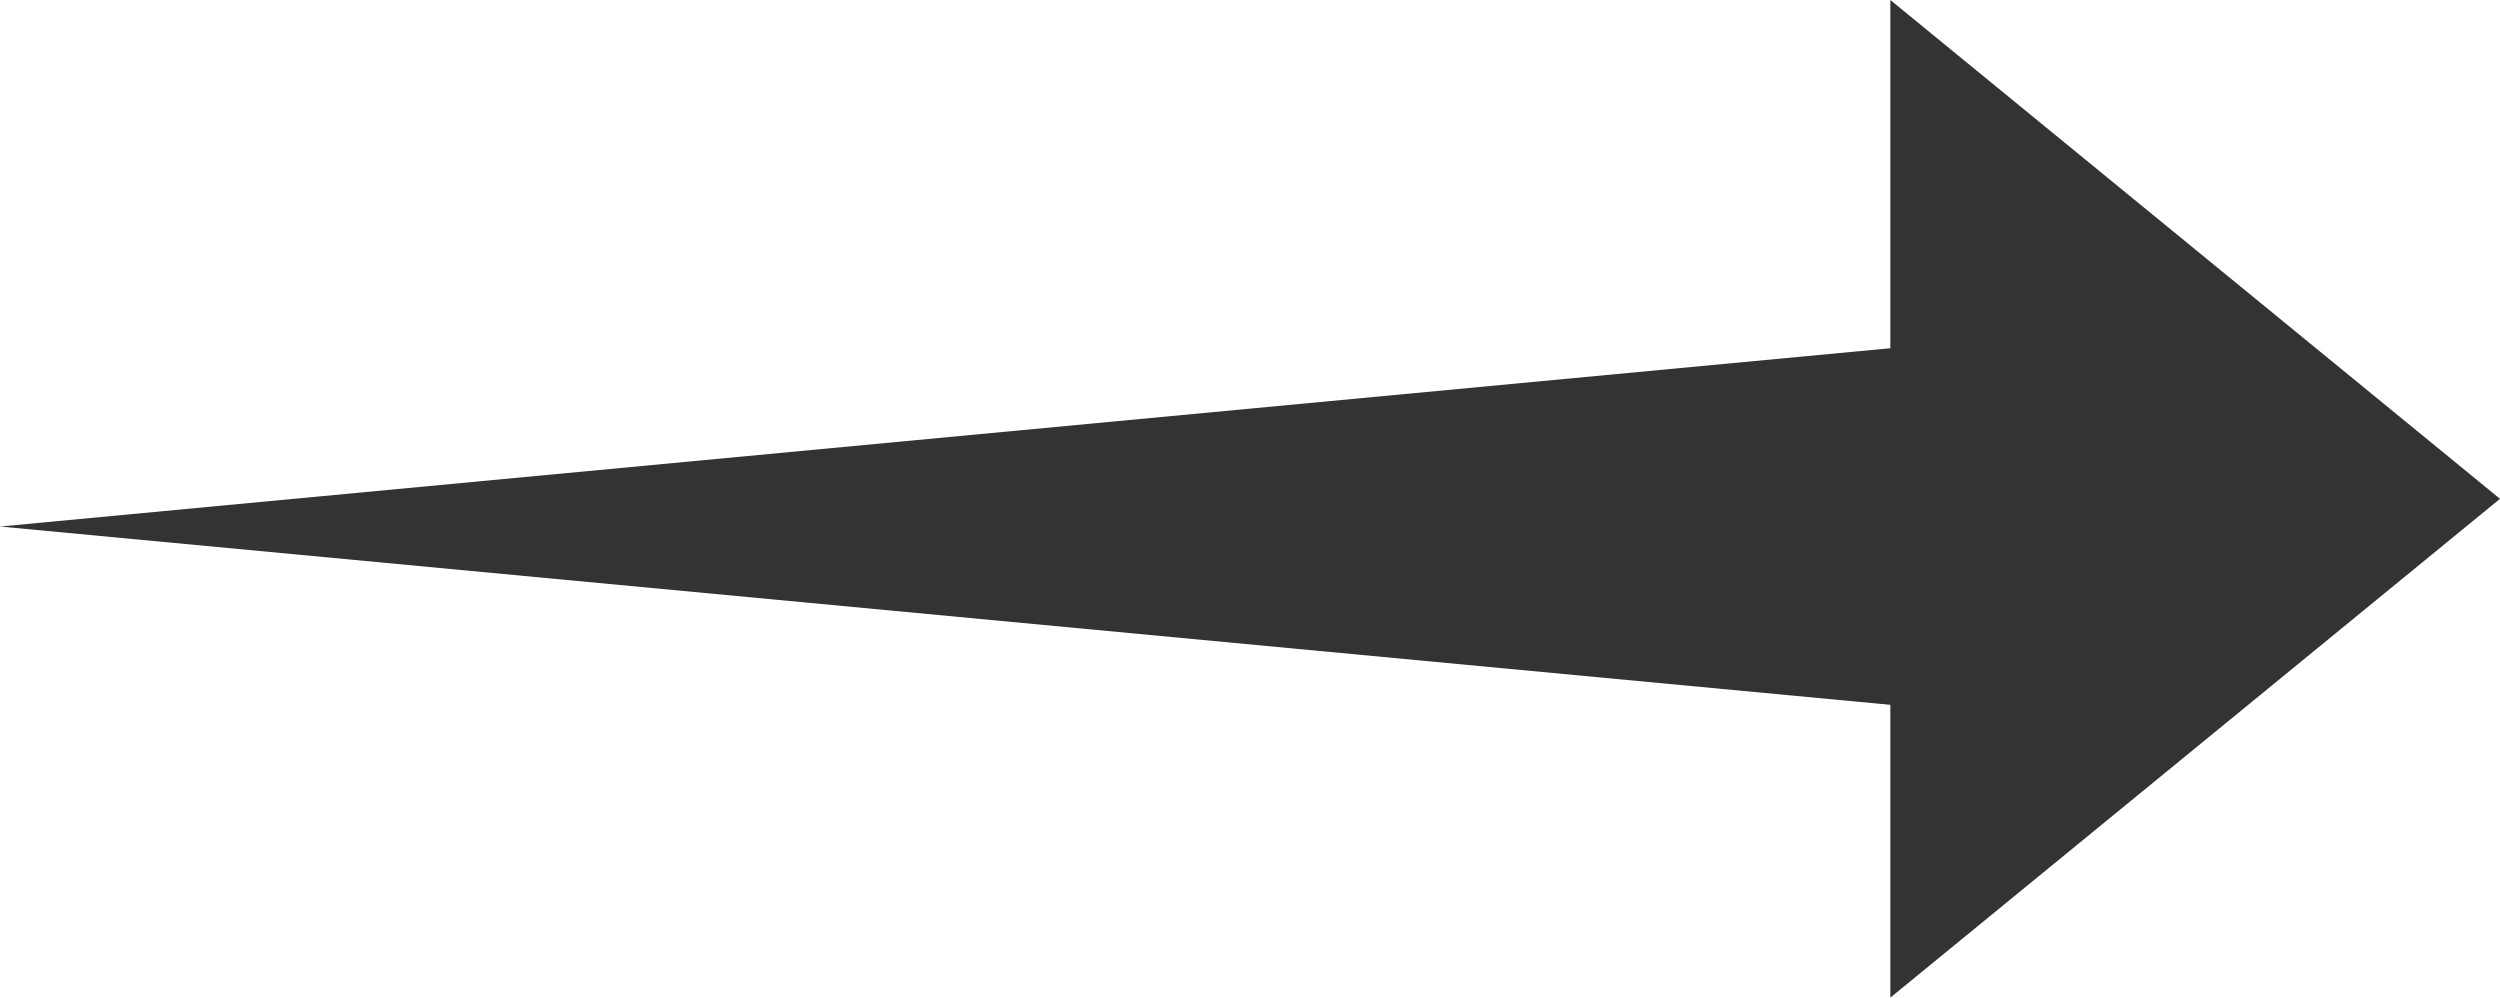 <svg id="グループ_384" data-name="グループ 384" xmlns="http://www.w3.org/2000/svg" width="45.107" height="18" viewBox="0 0 45.107 18">
  <path id="多角形_3" data-name="多角形 3" d="M9,0l9,11H0Z" transform="translate(45.107) rotate(90)" fill="#333"/>
  <path id="多角形_4" data-name="多角形 4" d="M3.5,0,7,37.107H0Z" transform="translate(0 13) rotate(-90)" fill="#333"/>
</svg>
